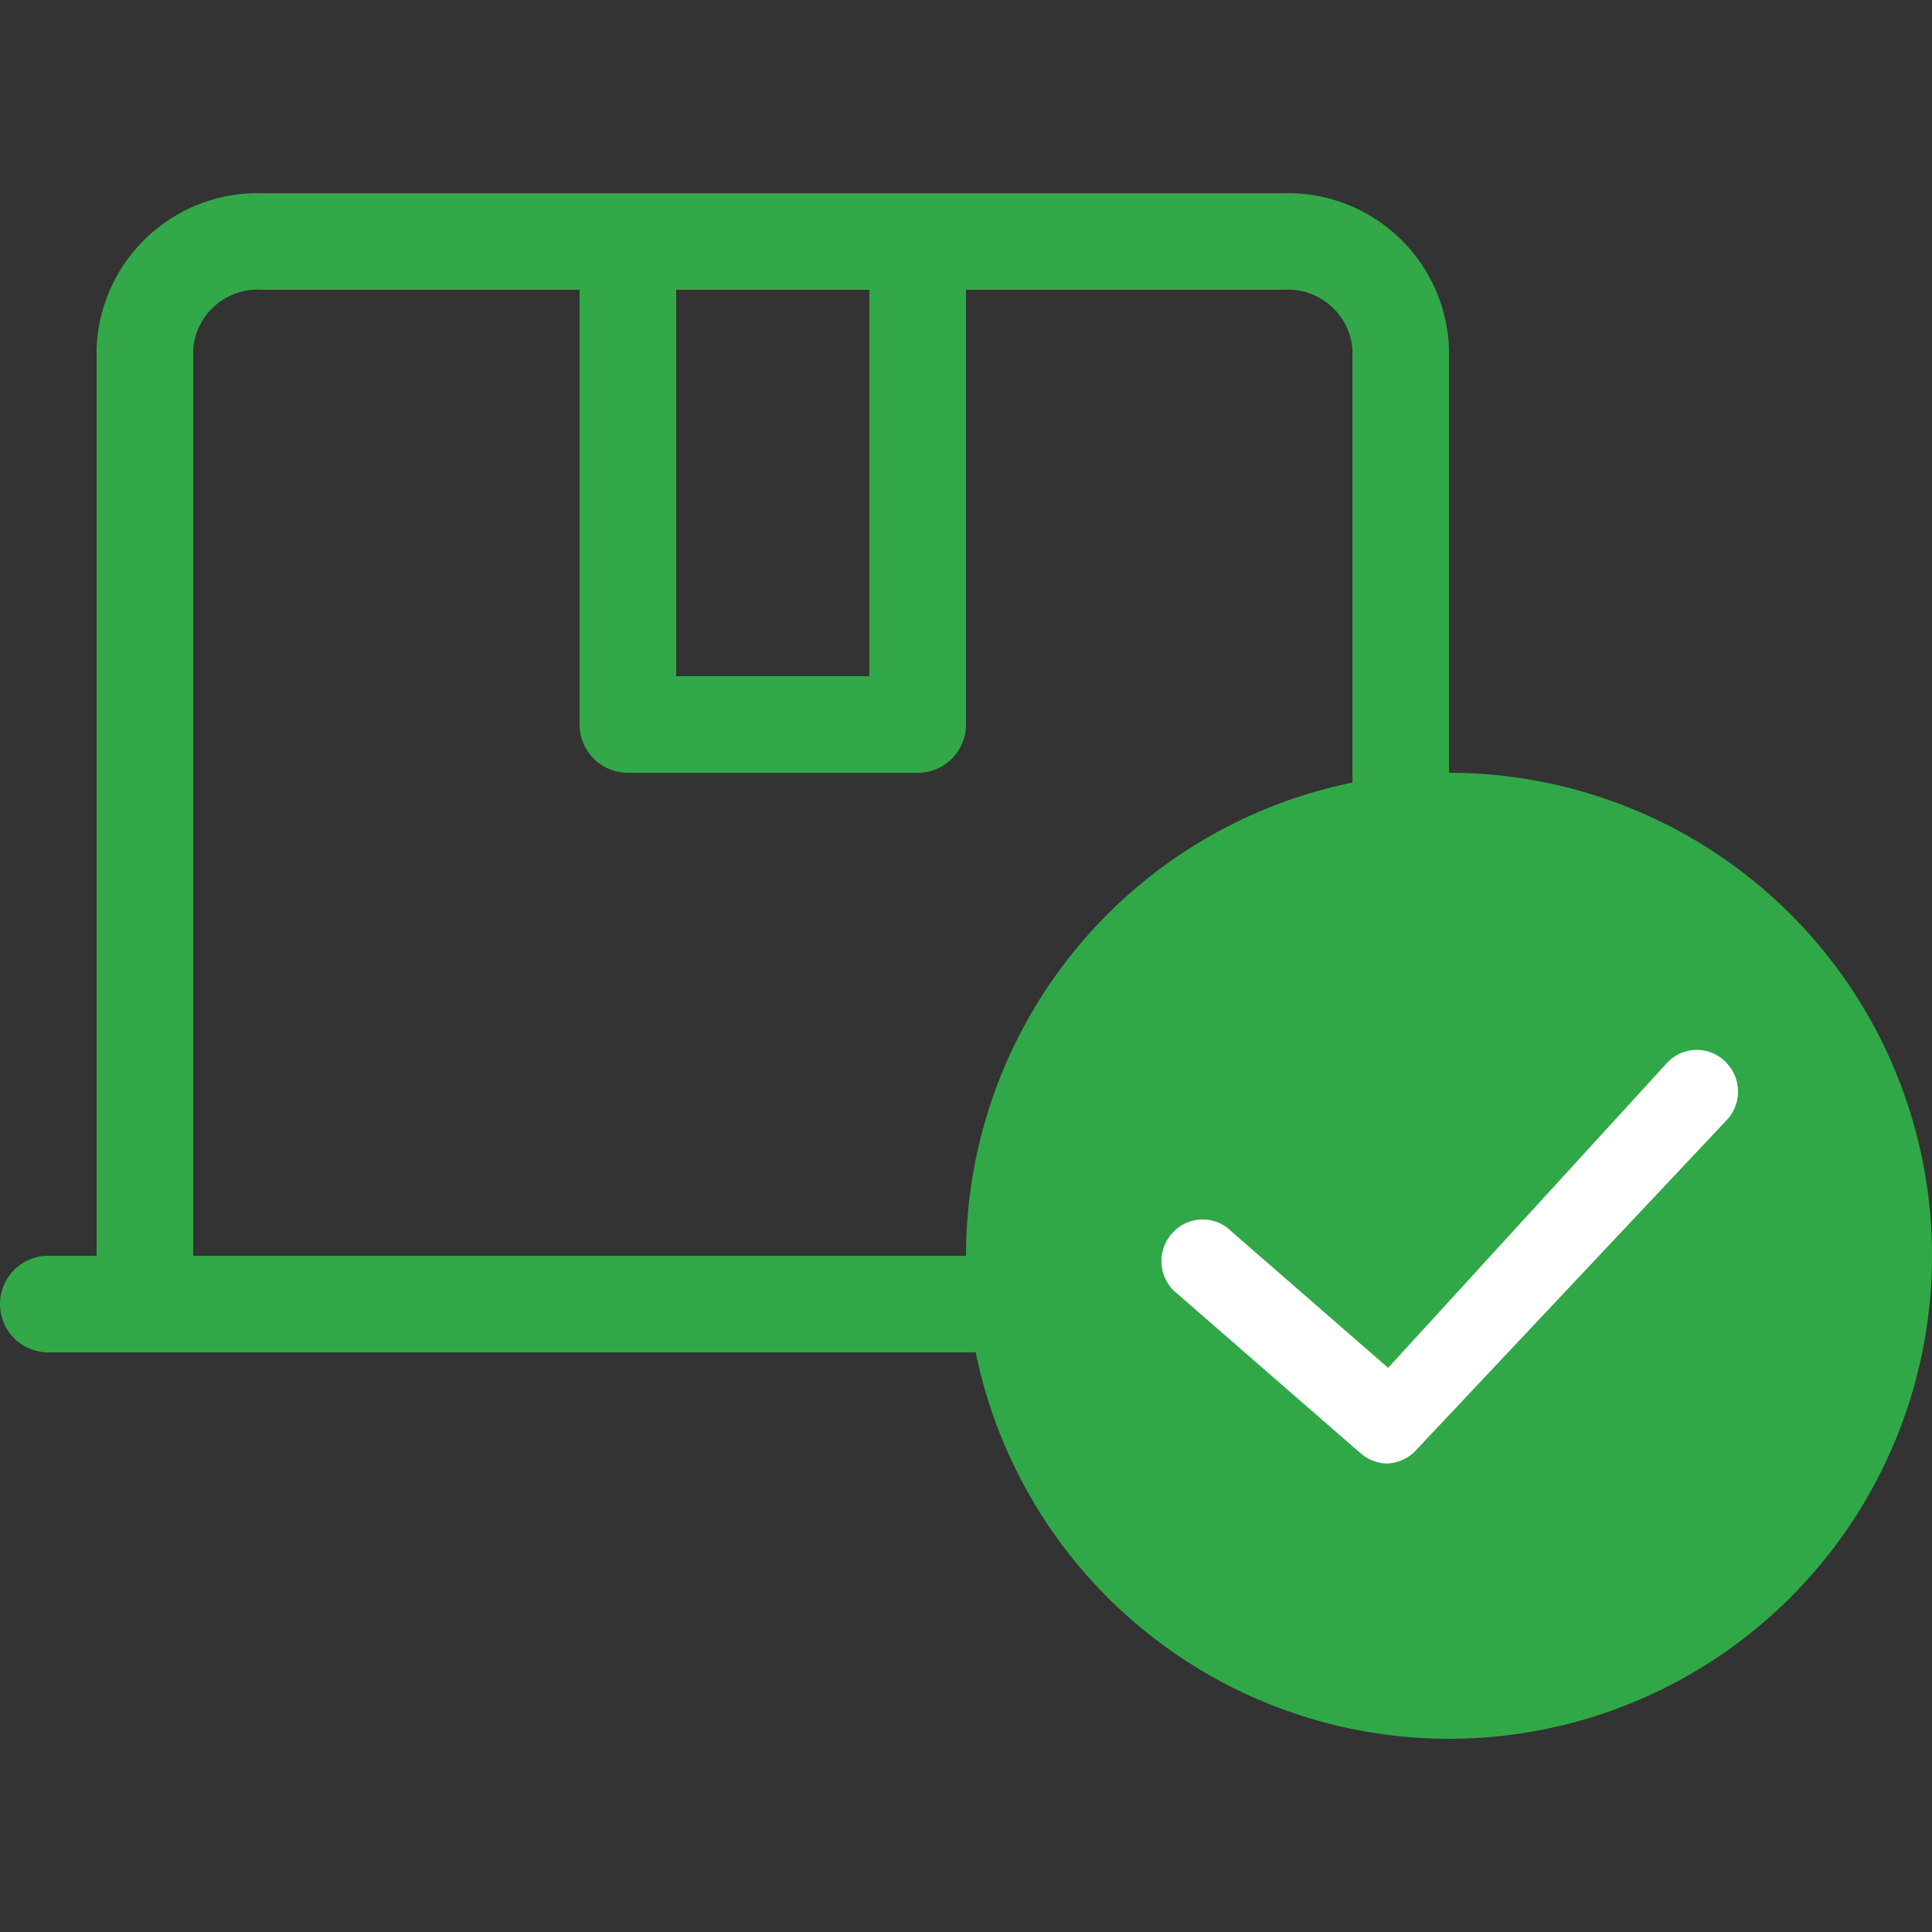 <svg xmlns="http://www.w3.org/2000/svg" width="20" height="20"><rect width="100%" height="100%" fill="#333333" stroke="none"/><g data-name="レイヤー 2"><g data-name="icon_カゴ・レジ_お届け設定関連"><path d="M15.5 13H15V3.61A1.67 1.67 0 0013.28 2H2.72A1.67 1.67 0 001 3.61V13H.5a.5.5 0 000 1h15a.5.5 0 000-1zM9 3v4H7V3zM2 13V3.61A.67.67 0 012.72 3H6v4.5a.5.5 0 00.5.5h3a.5.5 0 00.5-.5V3h3.28a.67.67 0 01.72.61V13z" fill="#32a848"/><circle cx="15" cy="13" r="5" fill="#31a848"/><path d="M14.36 15.15a.43.43 0 01-.28-.11l-1.93-1.68a.43.43 0 010-.61.42.42 0 01.6 0l1.62 1.41L17.26 11a.42.42 0 01.61 0 .43.43 0 010 .6l-3.2 3.4a.43.43 0 01-.31.15z" fill="#fff"/><path fill="none" d="M0 0h20v20H0z"/></g></g></svg>
